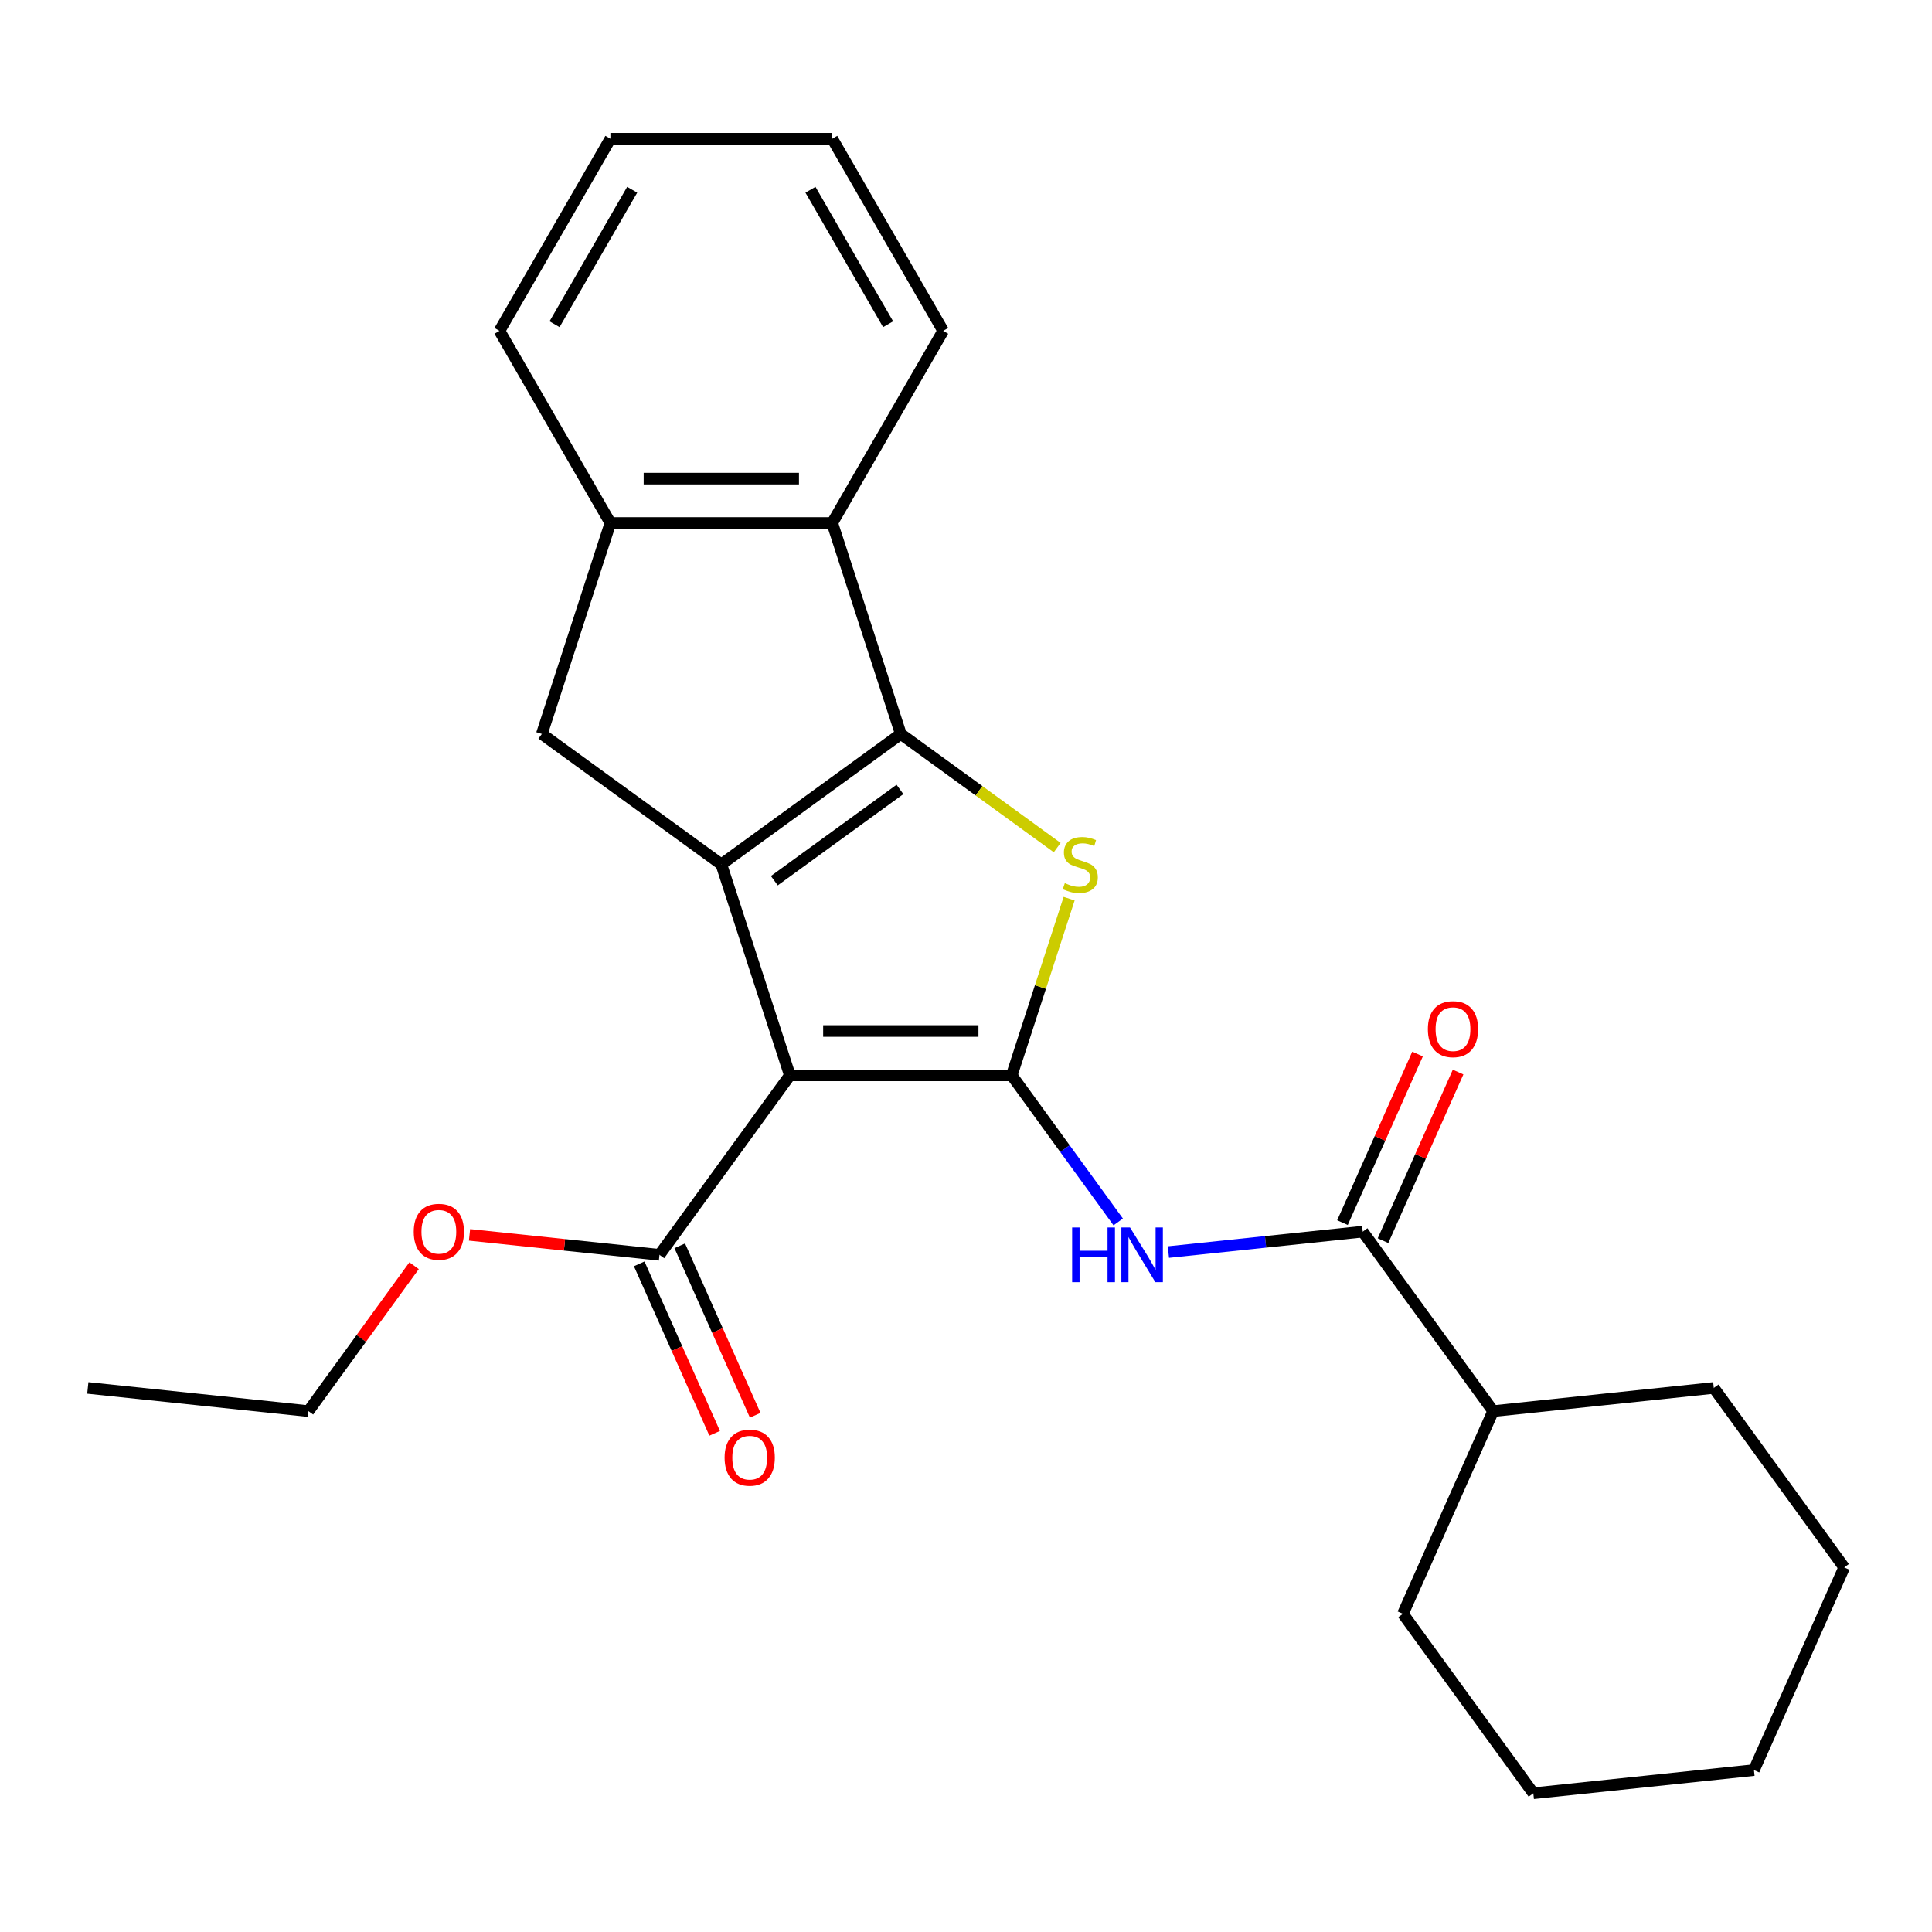 <?xml version='1.0' encoding='iso-8859-1'?>
<svg version='1.1' baseProfile='full'
              xmlns='http://www.w3.org/2000/svg'
                      xmlns:rdkit='http://www.rdkit.org/xml'
                      xmlns:xlink='http://www.w3.org/1999/xlink'
                  xml:space='preserve'
width='1000px' height='1000px' viewBox='0 0 1000 1000'>
<!-- END OF HEADER -->
<rect style='opacity:1.0;fill:#FFFFFF;stroke:none' width='1000' height='1000' x='0' y='0'> </rect>
<path class='bond-0' d='M 466.253,379.902 L 373.356,447.396' style='fill:none;fill-rule:evenodd;stroke:#000000;stroke-width:6px;stroke-linecap:butt;stroke-linejoin:miter;stroke-opacity:1' />
<path class='bond-0' d='M 465.817,408.605 L 400.789,455.851' style='fill:none;fill-rule:evenodd;stroke:#000000;stroke-width:6px;stroke-linecap:butt;stroke-linejoin:miter;stroke-opacity:1' />
<path class='bond-1' d='M 466.253,379.902 L 506.726,409.307' style='fill:none;fill-rule:evenodd;stroke:#000000;stroke-width:6px;stroke-linecap:butt;stroke-linejoin:miter;stroke-opacity:1' />
<path class='bond-1' d='M 506.726,409.307 L 547.2,438.713' style='fill:none;fill-rule:evenodd;stroke:#CCCC00;stroke-width:6px;stroke-linecap:butt;stroke-linejoin:miter;stroke-opacity:1' />
<path class='bond-2' d='M 466.253,379.902 L 430.769,270.694' style='fill:none;fill-rule:evenodd;stroke:#000000;stroke-width:6px;stroke-linecap:butt;stroke-linejoin:miter;stroke-opacity:1' />
<path class='bond-3' d='M 373.356,447.396 L 280.458,379.902' style='fill:none;fill-rule:evenodd;stroke:#000000;stroke-width:6px;stroke-linecap:butt;stroke-linejoin:miter;stroke-opacity:1' />
<path class='bond-4' d='M 373.356,447.396 L 408.839,556.603' style='fill:none;fill-rule:evenodd;stroke:#000000;stroke-width:6px;stroke-linecap:butt;stroke-linejoin:miter;stroke-opacity:1' />
<path class='bond-5' d='M 408.839,556.603 L 523.667,556.603' style='fill:none;fill-rule:evenodd;stroke:#000000;stroke-width:6px;stroke-linecap:butt;stroke-linejoin:miter;stroke-opacity:1' />
<path class='bond-5' d='M 426.063,533.638 L 506.443,533.638' style='fill:none;fill-rule:evenodd;stroke:#000000;stroke-width:6px;stroke-linecap:butt;stroke-linejoin:miter;stroke-opacity:1' />
<path class='bond-6' d='M 408.839,556.603 L 341.345,649.501' style='fill:none;fill-rule:evenodd;stroke:#000000;stroke-width:6px;stroke-linecap:butt;stroke-linejoin:miter;stroke-opacity:1' />
<path class='bond-7' d='M 523.667,556.603 L 538.525,510.875' style='fill:none;fill-rule:evenodd;stroke:#000000;stroke-width:6px;stroke-linecap:butt;stroke-linejoin:miter;stroke-opacity:1' />
<path class='bond-7' d='M 538.525,510.875 L 553.383,465.146' style='fill:none;fill-rule:evenodd;stroke:#CCCC00;stroke-width:6px;stroke-linecap:butt;stroke-linejoin:miter;stroke-opacity:1' />
<path class='bond-8' d='M 523.667,556.603 L 551.227,594.536' style='fill:none;fill-rule:evenodd;stroke:#000000;stroke-width:6px;stroke-linecap:butt;stroke-linejoin:miter;stroke-opacity:1' />
<path class='bond-8' d='M 551.227,594.536 L 578.787,632.47' style='fill:none;fill-rule:evenodd;stroke:#0000FF;stroke-width:6px;stroke-linecap:butt;stroke-linejoin:miter;stroke-opacity:1' />
<path class='bond-9' d='M 604.771,648.07 L 655.065,642.784' style='fill:none;fill-rule:evenodd;stroke:#0000FF;stroke-width:6px;stroke-linecap:butt;stroke-linejoin:miter;stroke-opacity:1' />
<path class='bond-9' d='M 655.065,642.784 L 705.359,637.498' style='fill:none;fill-rule:evenodd;stroke:#000000;stroke-width:6px;stroke-linecap:butt;stroke-linejoin:miter;stroke-opacity:1' />
<path class='bond-10' d='M 341.345,649.501 L 292.181,644.333' style='fill:none;fill-rule:evenodd;stroke:#000000;stroke-width:6px;stroke-linecap:butt;stroke-linejoin:miter;stroke-opacity:1' />
<path class='bond-10' d='M 292.181,644.333 L 243.018,639.166' style='fill:none;fill-rule:evenodd;stroke:#FF0000;stroke-width:6px;stroke-linecap:butt;stroke-linejoin:miter;stroke-opacity:1' />
<path class='bond-11' d='M 330.855,654.171 L 350.381,698.026' style='fill:none;fill-rule:evenodd;stroke:#000000;stroke-width:6px;stroke-linecap:butt;stroke-linejoin:miter;stroke-opacity:1' />
<path class='bond-11' d='M 350.381,698.026 L 369.906,741.88' style='fill:none;fill-rule:evenodd;stroke:#FF0000;stroke-width:6px;stroke-linecap:butt;stroke-linejoin:miter;stroke-opacity:1' />
<path class='bond-11' d='M 351.835,644.83 L 371.361,688.685' style='fill:none;fill-rule:evenodd;stroke:#000000;stroke-width:6px;stroke-linecap:butt;stroke-linejoin:miter;stroke-opacity:1' />
<path class='bond-11' d='M 371.361,688.685 L 390.886,732.54' style='fill:none;fill-rule:evenodd;stroke:#FF0000;stroke-width:6px;stroke-linecap:butt;stroke-linejoin:miter;stroke-opacity:1' />
<path class='bond-12' d='M 214.337,655.128 L 186.995,692.762' style='fill:none;fill-rule:evenodd;stroke:#FF0000;stroke-width:6px;stroke-linecap:butt;stroke-linejoin:miter;stroke-opacity:1' />
<path class='bond-12' d='M 186.995,692.762 L 159.653,730.395' style='fill:none;fill-rule:evenodd;stroke:#000000;stroke-width:6px;stroke-linecap:butt;stroke-linejoin:miter;stroke-opacity:1' />
<path class='bond-13' d='M 159.653,730.395 L 45.455,718.392' style='fill:none;fill-rule:evenodd;stroke:#000000;stroke-width:6px;stroke-linecap:butt;stroke-linejoin:miter;stroke-opacity:1' />
<path class='bond-14' d='M 715.849,642.168 L 735.277,598.534' style='fill:none;fill-rule:evenodd;stroke:#000000;stroke-width:6px;stroke-linecap:butt;stroke-linejoin:miter;stroke-opacity:1' />
<path class='bond-14' d='M 735.277,598.534 L 754.704,554.899' style='fill:none;fill-rule:evenodd;stroke:#FF0000;stroke-width:6px;stroke-linecap:butt;stroke-linejoin:miter;stroke-opacity:1' />
<path class='bond-14' d='M 694.869,632.827 L 714.297,589.193' style='fill:none;fill-rule:evenodd;stroke:#000000;stroke-width:6px;stroke-linecap:butt;stroke-linejoin:miter;stroke-opacity:1' />
<path class='bond-14' d='M 714.297,589.193 L 733.724,545.558' style='fill:none;fill-rule:evenodd;stroke:#FF0000;stroke-width:6px;stroke-linecap:butt;stroke-linejoin:miter;stroke-opacity:1' />
<path class='bond-15' d='M 705.359,637.498 L 772.853,730.395' style='fill:none;fill-rule:evenodd;stroke:#000000;stroke-width:6px;stroke-linecap:butt;stroke-linejoin:miter;stroke-opacity:1' />
<path class='bond-16' d='M 430.769,270.694 L 315.942,270.694' style='fill:none;fill-rule:evenodd;stroke:#000000;stroke-width:6px;stroke-linecap:butt;stroke-linejoin:miter;stroke-opacity:1' />
<path class='bond-16' d='M 413.545,247.729 L 333.166,247.729' style='fill:none;fill-rule:evenodd;stroke:#000000;stroke-width:6px;stroke-linecap:butt;stroke-linejoin:miter;stroke-opacity:1' />
<path class='bond-17' d='M 430.769,270.694 L 488.183,171.251' style='fill:none;fill-rule:evenodd;stroke:#000000;stroke-width:6px;stroke-linecap:butt;stroke-linejoin:miter;stroke-opacity:1' />
<path class='bond-18' d='M 315.942,270.694 L 280.458,379.902' style='fill:none;fill-rule:evenodd;stroke:#000000;stroke-width:6px;stroke-linecap:butt;stroke-linejoin:miter;stroke-opacity:1' />
<path class='bond-19' d='M 315.942,270.694 L 258.528,171.251' style='fill:none;fill-rule:evenodd;stroke:#000000;stroke-width:6px;stroke-linecap:butt;stroke-linejoin:miter;stroke-opacity:1' />
<path class='bond-20' d='M 488.183,171.251 L 430.769,71.807' style='fill:none;fill-rule:evenodd;stroke:#000000;stroke-width:6px;stroke-linecap:butt;stroke-linejoin:miter;stroke-opacity:1' />
<path class='bond-20' d='M 459.682,167.817 L 419.493,98.207' style='fill:none;fill-rule:evenodd;stroke:#000000;stroke-width:6px;stroke-linecap:butt;stroke-linejoin:miter;stroke-opacity:1' />
<path class='bond-21' d='M 430.769,71.807 L 315.942,71.807' style='fill:none;fill-rule:evenodd;stroke:#000000;stroke-width:6px;stroke-linecap:butt;stroke-linejoin:miter;stroke-opacity:1' />
<path class='bond-22' d='M 315.942,71.807 L 258.528,171.251' style='fill:none;fill-rule:evenodd;stroke:#000000;stroke-width:6px;stroke-linecap:butt;stroke-linejoin:miter;stroke-opacity:1' />
<path class='bond-22' d='M 327.219,98.207 L 287.029,167.817' style='fill:none;fill-rule:evenodd;stroke:#000000;stroke-width:6px;stroke-linecap:butt;stroke-linejoin:miter;stroke-opacity:1' />
<path class='bond-23' d='M 772.853,730.395 L 726.149,835.295' style='fill:none;fill-rule:evenodd;stroke:#000000;stroke-width:6px;stroke-linecap:butt;stroke-linejoin:miter;stroke-opacity:1' />
<path class='bond-24' d='M 772.853,730.395 L 887.052,718.392' style='fill:none;fill-rule:evenodd;stroke:#000000;stroke-width:6px;stroke-linecap:butt;stroke-linejoin:miter;stroke-opacity:1' />
<path class='bond-25' d='M 726.149,835.295 L 793.642,928.193' style='fill:none;fill-rule:evenodd;stroke:#000000;stroke-width:6px;stroke-linecap:butt;stroke-linejoin:miter;stroke-opacity:1' />
<path class='bond-26' d='M 887.052,718.392 L 954.545,811.29' style='fill:none;fill-rule:evenodd;stroke:#000000;stroke-width:6px;stroke-linecap:butt;stroke-linejoin:miter;stroke-opacity:1' />
<path class='bond-27' d='M 793.642,928.193 L 907.841,916.19' style='fill:none;fill-rule:evenodd;stroke:#000000;stroke-width:6px;stroke-linecap:butt;stroke-linejoin:miter;stroke-opacity:1' />
<path class='bond-28' d='M 954.545,811.29 L 907.841,916.19' style='fill:none;fill-rule:evenodd;stroke:#000000;stroke-width:6px;stroke-linecap:butt;stroke-linejoin:miter;stroke-opacity:1' />
<path  class='atom-4' d='M 551.15 457.116
Q 551.47 457.236, 552.79 457.796
Q 554.11 458.356, 555.55 458.716
Q 557.03 459.036, 558.47 459.036
Q 561.15 459.036, 562.71 457.756
Q 564.27 456.436, 564.27 454.156
Q 564.27 452.596, 563.47 451.636
Q 562.71 450.676, 561.51 450.156
Q 560.31 449.636, 558.31 449.036
Q 555.79 448.276, 554.27 447.556
Q 552.79 446.836, 551.71 445.316
Q 550.67 443.796, 550.67 441.236
Q 550.67 437.676, 553.07 435.476
Q 555.51 433.276, 560.31 433.276
Q 563.59 433.276, 567.31 434.836
L 566.39 437.916
Q 562.99 436.516, 560.43 436.516
Q 557.67 436.516, 556.15 437.676
Q 554.63 438.796, 554.67 440.756
Q 554.67 442.276, 555.43 443.196
Q 556.23 444.116, 557.35 444.636
Q 558.51 445.156, 560.43 445.756
Q 562.99 446.556, 564.51 447.356
Q 566.03 448.156, 567.11 449.796
Q 568.23 451.396, 568.23 454.156
Q 568.23 458.076, 565.59 460.196
Q 562.99 462.276, 558.63 462.276
Q 556.11 462.276, 554.19 461.716
Q 552.31 461.196, 550.07 460.276
L 551.15 457.116
' fill='#CCCC00'/>
<path  class='atom-5' d='M 554.941 635.341
L 558.781 635.341
L 558.781 647.381
L 573.261 647.381
L 573.261 635.341
L 577.101 635.341
L 577.101 663.661
L 573.261 663.661
L 573.261 650.581
L 558.781 650.581
L 558.781 663.661
L 554.941 663.661
L 554.941 635.341
' fill='#0000FF'/>
<path  class='atom-5' d='M 584.901 635.341
L 594.181 650.341
Q 595.101 651.821, 596.581 654.501
Q 598.061 657.181, 598.141 657.341
L 598.141 635.341
L 601.901 635.341
L 601.901 663.661
L 598.021 663.661
L 588.061 647.261
Q 586.901 645.341, 585.661 643.141
Q 584.461 640.941, 584.101 640.261
L 584.101 663.661
L 580.421 663.661
L 580.421 635.341
L 584.901 635.341
' fill='#0000FF'/>
<path  class='atom-7' d='M 214.147 637.578
Q 214.147 630.778, 217.507 626.978
Q 220.867 623.178, 227.147 623.178
Q 233.427 623.178, 236.787 626.978
Q 240.147 630.778, 240.147 637.578
Q 240.147 644.458, 236.747 648.378
Q 233.347 652.258, 227.147 652.258
Q 220.907 652.258, 217.507 648.378
Q 214.147 644.498, 214.147 637.578
M 227.147 649.058
Q 231.467 649.058, 233.787 646.178
Q 236.147 643.258, 236.147 637.578
Q 236.147 632.018, 233.787 629.218
Q 231.467 626.378, 227.147 626.378
Q 222.827 626.378, 220.467 629.178
Q 218.147 631.978, 218.147 637.578
Q 218.147 643.298, 220.467 646.178
Q 222.827 649.058, 227.147 649.058
' fill='#FF0000'/>
<path  class='atom-9' d='M 375.05 754.481
Q 375.05 747.681, 378.41 743.881
Q 381.77 740.081, 388.05 740.081
Q 394.33 740.081, 397.69 743.881
Q 401.05 747.681, 401.05 754.481
Q 401.05 761.361, 397.65 765.281
Q 394.25 769.161, 388.05 769.161
Q 381.81 769.161, 378.41 765.281
Q 375.05 761.401, 375.05 754.481
M 388.05 765.961
Q 392.37 765.961, 394.69 763.081
Q 397.05 760.161, 397.05 754.481
Q 397.05 748.921, 394.69 746.121
Q 392.37 743.281, 388.05 743.281
Q 383.73 743.281, 381.37 746.081
Q 379.05 748.881, 379.05 754.481
Q 379.05 760.201, 381.37 763.081
Q 383.73 765.961, 388.05 765.961
' fill='#FF0000'/>
<path  class='atom-12' d='M 739.064 532.678
Q 739.064 525.878, 742.424 522.078
Q 745.784 518.278, 752.064 518.278
Q 758.344 518.278, 761.704 522.078
Q 765.064 525.878, 765.064 532.678
Q 765.064 539.558, 761.664 543.478
Q 758.264 547.358, 752.064 547.358
Q 745.824 547.358, 742.424 543.478
Q 739.064 539.598, 739.064 532.678
M 752.064 544.158
Q 756.384 544.158, 758.704 541.278
Q 761.064 538.358, 761.064 532.678
Q 761.064 527.118, 758.704 524.318
Q 756.384 521.478, 752.064 521.478
Q 747.744 521.478, 745.384 524.278
Q 743.064 527.078, 743.064 532.678
Q 743.064 538.398, 745.384 541.278
Q 747.744 544.158, 752.064 544.158
' fill='#FF0000'/>
</svg>
